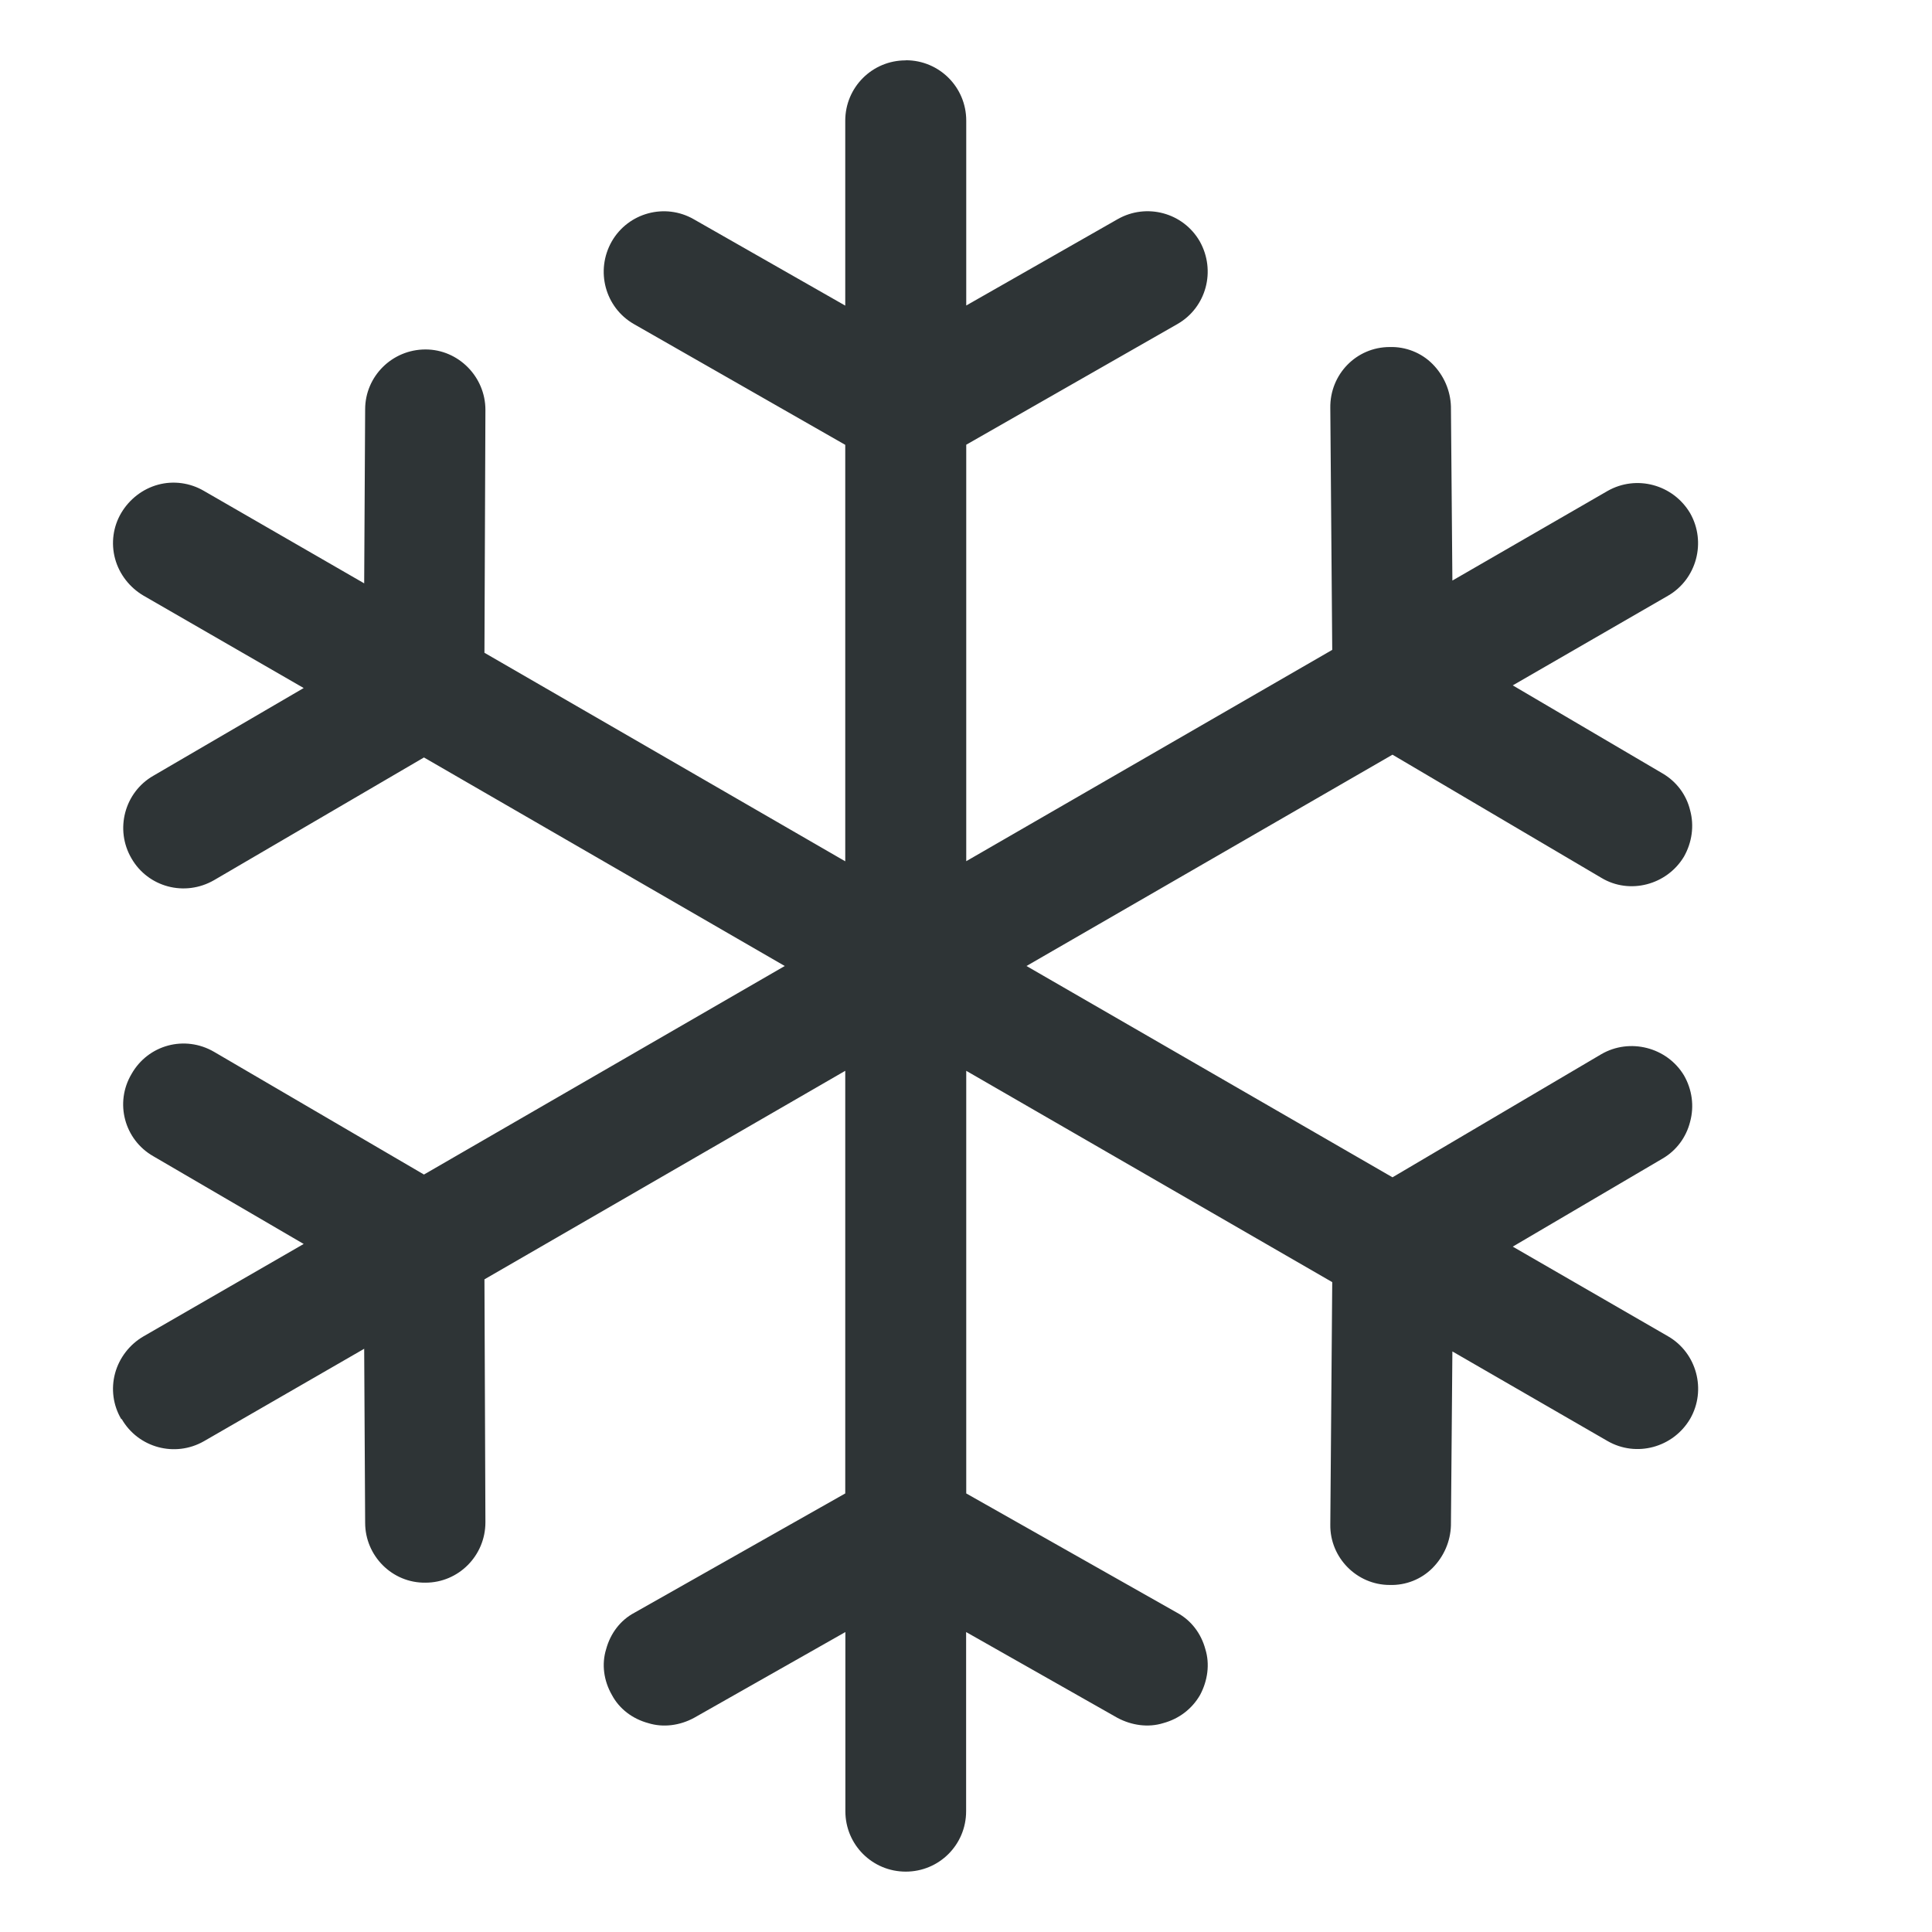 <?xml version="1.0" encoding="UTF-8"?>

<svg width="800px" height="800px" viewBox="0 0 16 16" xmlns="http://www.w3.org/2000/svg">
    <path d="m 7.5 0.5 c -0.277 0 -0.5 0.223 -0.5 0.5 v 1.531 l -1.254 -0.715 c -0.238 -0.137 -0.543 -0.055 -0.68 0.184 c -0.137 0.242 -0.055 0.547 0.184 0.684 l 1.75 1 v 3.449 l -2.988 -1.727 l 0.008 -2.012 c 0 -0.273 -0.223 -0.5 -0.496 -0.5 c -0.277 0 -0.5 0.223 -0.5 0.496 l -0.008 1.441 l -1.328 -0.766 c -0.113 -0.066 -0.25 -0.086 -0.379 -0.051 s -0.238 0.121 -0.305 0.234 s -0.086 0.25 -0.051 0.379 s 0.121 0.238 0.234 0.305 l 1.328 0.766 l -1.246 0.727 c -0.238 0.137 -0.32 0.445 -0.18 0.684 c 0.137 0.238 0.441 0.32 0.684 0.18 l 1.738 -1.016 l 2.988 1.727 l -2.988 1.727 l -1.738 -1.016 c -0.242 -0.141 -0.547 -0.059 -0.684 0.184 c -0.141 0.238 -0.059 0.543 0.18 0.68 l 1.246 0.727 l -1.328 0.766 c -0.113 0.066 -0.199 0.176 -0.234 0.305 s -0.016 0.266 0.051 0.379 h 0.004 c 0.137 0.238 0.441 0.32 0.68 0.184 l 1.328 -0.766 l 0.008 1.441 c 0 0.273 0.223 0.5 0.5 0.496 c 0.273 0 0.496 -0.223 0.496 -0.5 l -0.008 -2.012 l 2.988 -1.727 v 3.5 l -1.746 0.988 c -0.117 0.062 -0.199 0.172 -0.234 0.301 c -0.039 0.125 -0.02 0.262 0.047 0.379 c 0.062 0.117 0.172 0.199 0.301 0.234 c 0.125 0.039 0.262 0.02 0.379 -0.043 l 1.254 -0.711 v 1.484 c 0 0.277 0.223 0.5 0.5 0.5 s 0.5 -0.223 0.5 -0.5 v -1.484 l 1.254 0.711 c 0.117 0.062 0.254 0.082 0.379 0.043 c 0.129 -0.035 0.238 -0.117 0.305 -0.234 c 0.062 -0.117 0.082 -0.254 0.043 -0.379 c -0.035 -0.129 -0.117 -0.238 -0.234 -0.301 l -1.746 -0.988 v -3.5 l 3.031 1.75 l -0.016 2.008 c -0.004 0.273 0.219 0.5 0.492 0.5 c 0.133 0.004 0.262 -0.047 0.355 -0.141 s 0.148 -0.219 0.152 -0.352 l 0.012 -1.441 l 1.285 0.742 c 0.238 0.137 0.543 0.055 0.684 -0.184 c 0.137 -0.238 0.055 -0.547 -0.184 -0.684 l -1.285 -0.742 l 1.242 -0.73 c 0.113 -0.066 0.195 -0.176 0.227 -0.305 c 0.035 -0.129 0.016 -0.266 -0.051 -0.383 c -0.141 -0.234 -0.449 -0.312 -0.684 -0.176 l -1.73 1.02 l -3.031 -1.75 l 3.031 -1.75 l 1.73 1.02 c 0.234 0.141 0.543 0.059 0.684 -0.176 c 0.066 -0.117 0.086 -0.254 0.051 -0.383 c -0.031 -0.129 -0.113 -0.238 -0.227 -0.305 l -1.242 -0.73 l 1.285 -0.742 c 0.238 -0.137 0.32 -0.445 0.184 -0.684 c -0.141 -0.238 -0.445 -0.32 -0.684 -0.184 l -1.285 0.742 l -0.012 -1.441 c -0.004 -0.133 -0.059 -0.258 -0.152 -0.352 s -0.223 -0.145 -0.355 -0.141 c -0.277 0 -0.496 0.227 -0.492 0.504 l 0.016 2.004 l -3.031 1.75 v -3.449 l 1.75 -1 c 0.238 -0.137 0.32 -0.441 0.184 -0.684 c -0.137 -0.238 -0.441 -0.32 -0.68 -0.184 l -1.254 0.715 v -1.531 c 0 -0.277 -0.223 -0.5 -0.5 -0.5 z m 0 0" fill="#2e3436"/>
</svg>